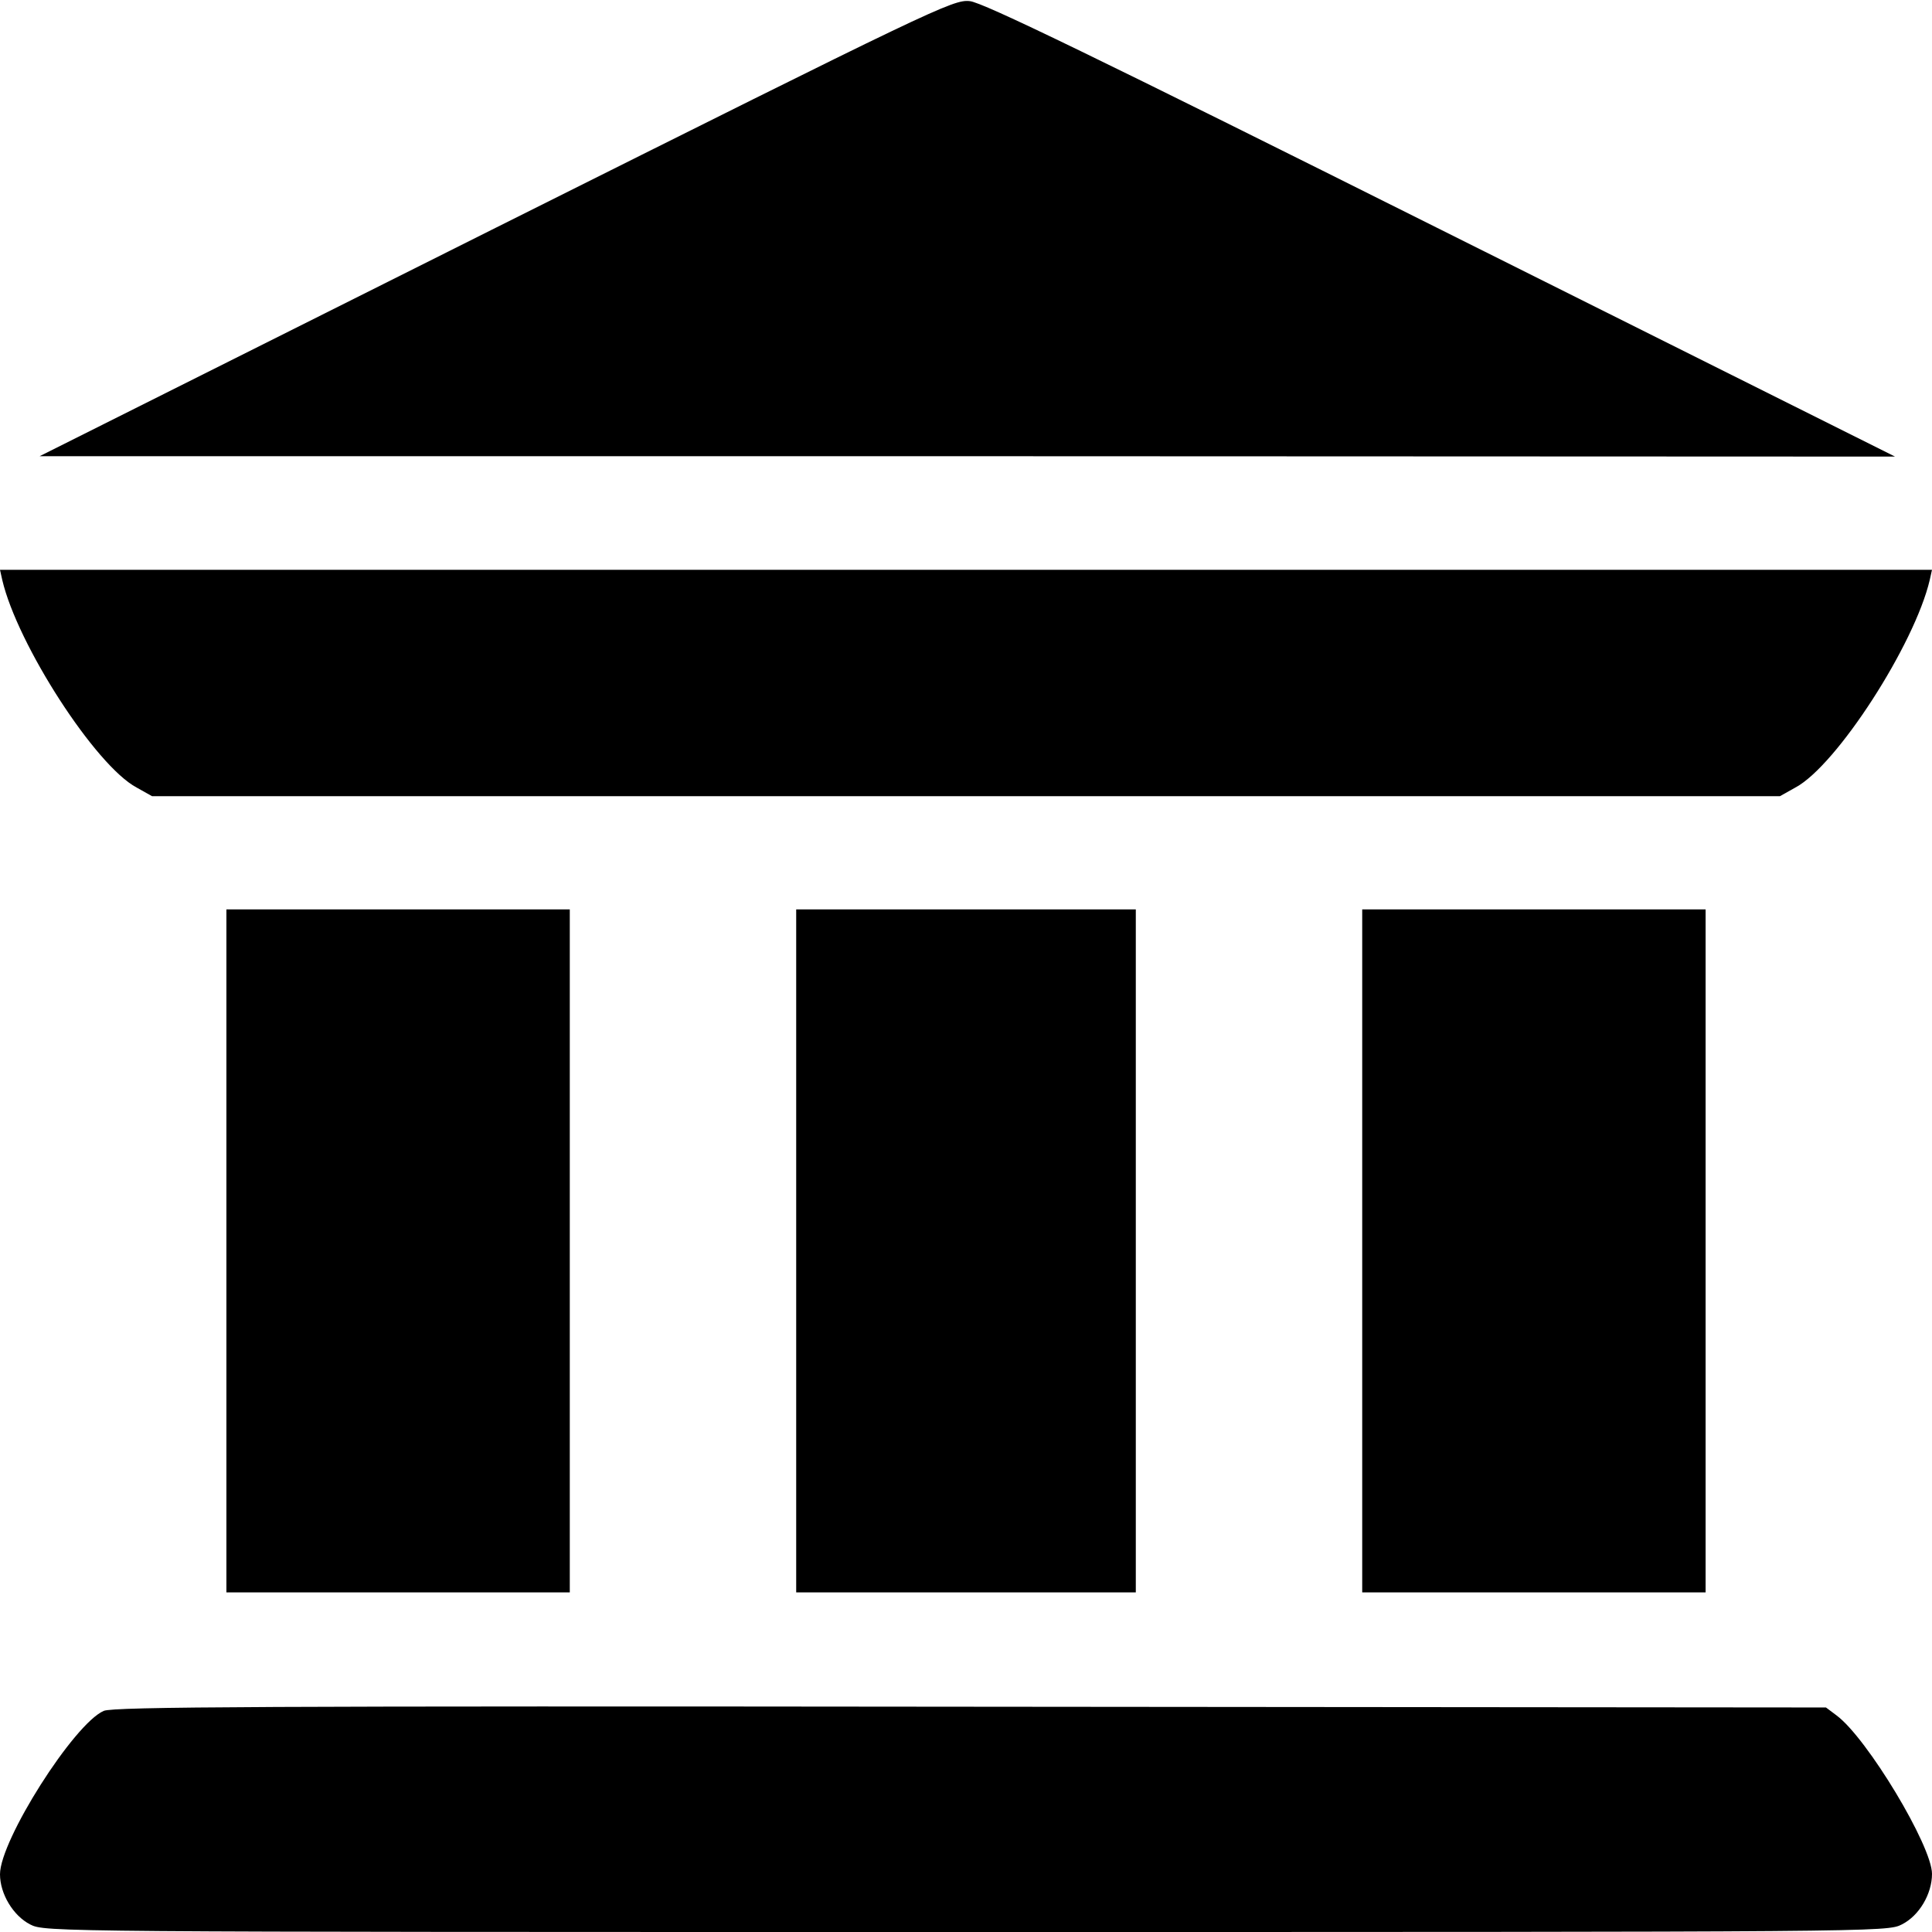<?xml version="1.0" standalone="no"?>
<!DOCTYPE svg PUBLIC "-//W3C//DTD SVG 20010904//EN"
 "http://www.w3.org/TR/2001/REC-SVG-20010904/DTD/svg10.dtd">
<svg version="1.0" xmlns="http://www.w3.org/2000/svg"
 width="512pt" height="512pt" viewBox="0 0 512 512"
 preserveAspectRatio="xMidYMid meet">

<g transform="translate(0,512) scale(0.1,-0.1)"
fill="#000000" stroke="none">
<path d="M1315 4517 l-1210 -606 2459 0 2458 -1 -1203 601 c-916 458 -1215
603 -1249 606 -44 5 -95 -20 -1255 -600z"/>
<path d="M6 3583 c40 -171 247 -492 356 -550 l41 -23 2157 0 2157 0 41 23
c109 58 316 379 356 550 l6 27 -2560 0 -2560 0 6 -27z"/>
<path d="M600 1805 l0 -905 455 0 455 0 0 905 0 905 -455 0 -455 0 0 -905z"/>
<path d="M2110 1805 l0 -905 450 0 450 0 0 905 0 905 -450 0 -450 0 0 -905z"/>
<path d="M3610 1805 l0 -905 455 0 455 0 0 905 0 905 -455 0 -455 0 0 -905z"/>
<path d="M275 586 c-79 -34 -275 -343 -275 -433 0 -52 35 -110 80 -133 39 -20
53 -20 2480 -20 2427 0 2441 0 2480 20 46 23 80 81 80 134 0 74 -172 360 -253
420 l-28 21 -2267 2 c-1868 2 -2272 0 -2297 -11z"/>
</g>
</svg>
